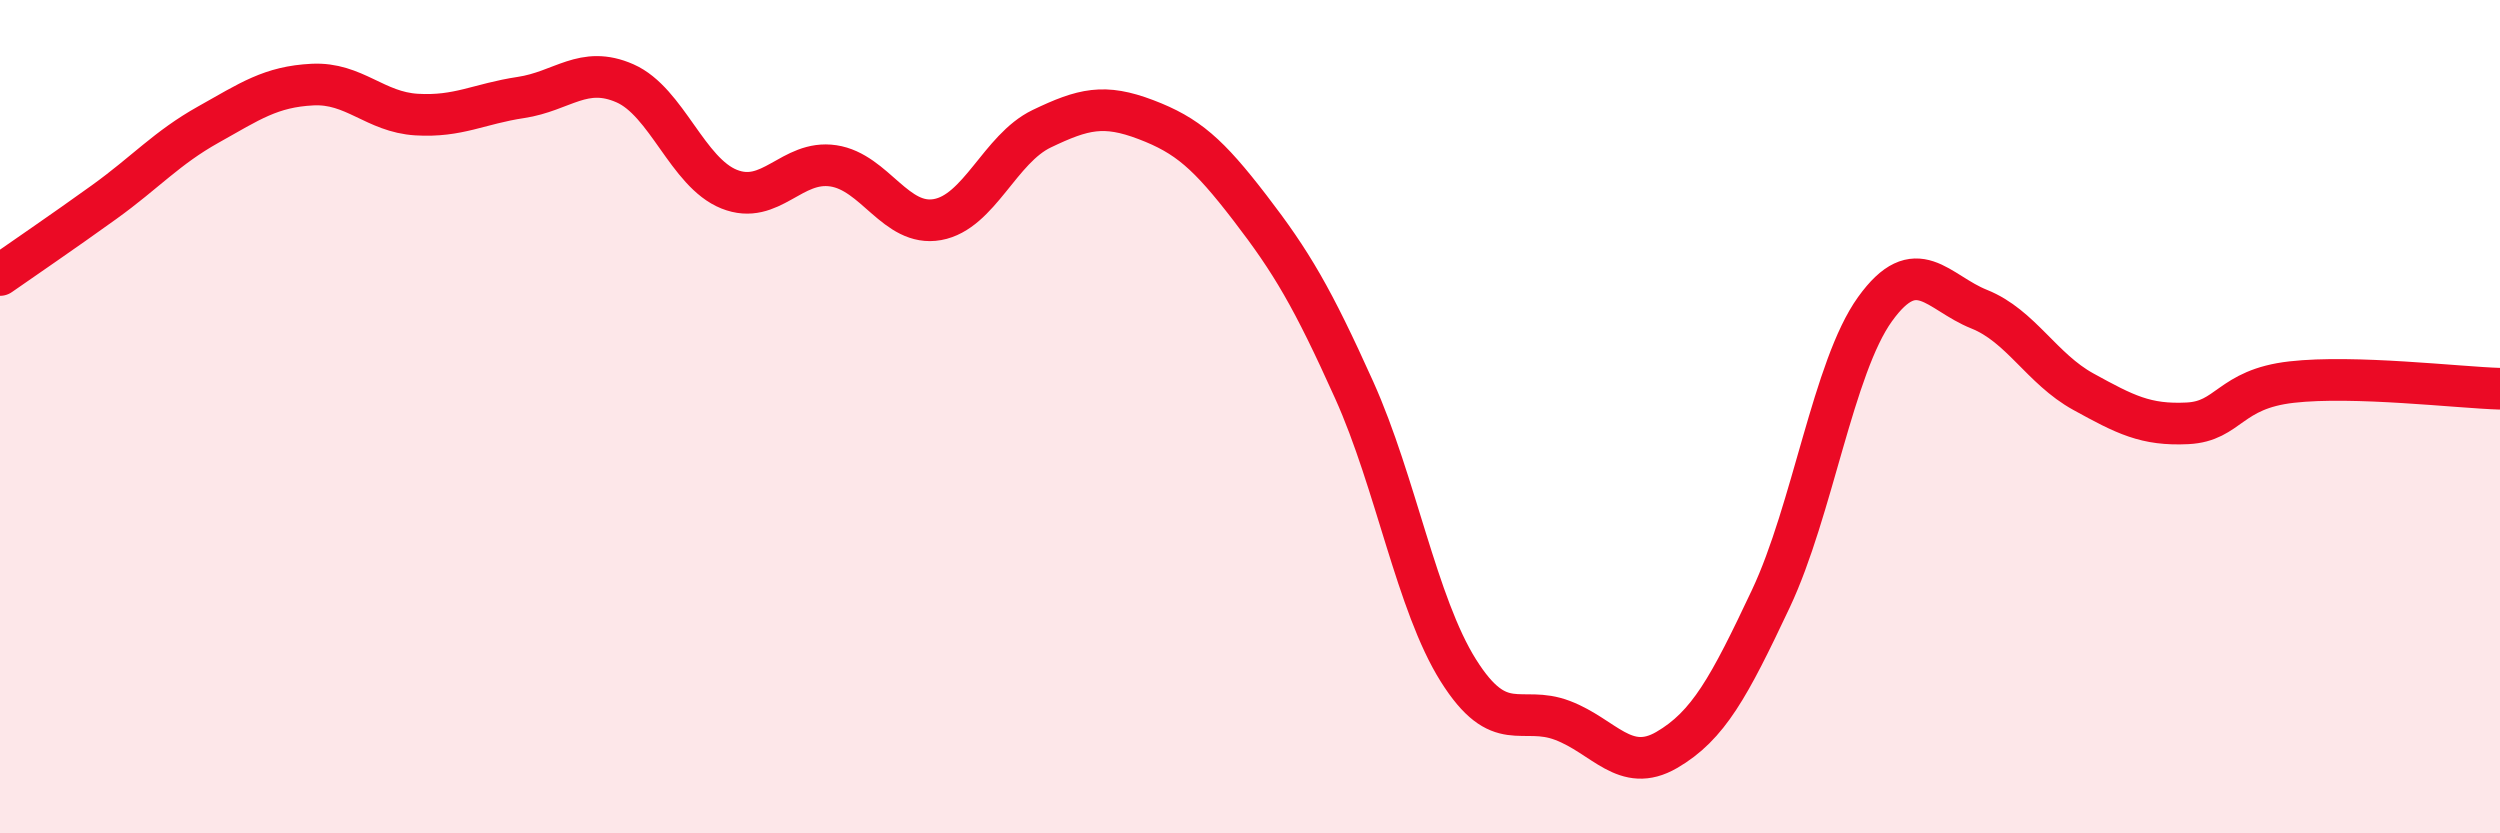 
    <svg width="60" height="20" viewBox="0 0 60 20" xmlns="http://www.w3.org/2000/svg">
      <path
        d="M 0,6.6 C 0.5,6.25 1.5,5.57 2.5,4.85 C 3.5,4.13 4,3.55 5,2.99 C 6,2.43 6.5,2.08 7.5,2.03 C 8.5,1.98 9,2.69 10,2.75 C 11,2.81 11.5,2.49 12.5,2.34 C 13.5,2.19 14,1.56 15,2 C 16,2.44 16.5,4.14 17.5,4.54 C 18.5,4.94 19,3.83 20,3.98 C 21,4.13 21.5,5.45 22.5,5.27 C 23.5,5.09 24,3.57 25,3.09 C 26,2.61 26.5,2.49 27.5,2.87 C 28.5,3.25 29,3.69 30,4.99 C 31,6.29 31.5,7.14 32.5,9.36 C 33.5,11.58 34,14.5 35,16.09 C 36,17.68 36.5,16.91 37.5,17.29 C 38.5,17.67 39,18.58 40,18 C 41,17.42 41.5,16.49 42.5,14.37 C 43.5,12.25 44,8.81 45,7.42 C 46,6.03 46.5,7.02 47.5,7.42 C 48.5,7.82 49,8.85 50,9.4 C 51,9.95 51.5,10.21 52.5,10.16 C 53.5,10.11 53.5,9.34 55,9.17 C 56.5,9 59,9.3 60,9.33L60 20L0 20Z"
        fill="#EB0A25"
        opacity="0.1"
        stroke-linecap="round"
        stroke-linejoin="round"
      />
      <path
        d="M 0,6.6 C 0.5,6.25 1.5,5.57 2.5,4.85 C 3.5,4.13 4,3.55 5,2.99 C 6,2.43 6.5,2.08 7.5,2.03 C 8.5,1.98 9,2.69 10,2.75 C 11,2.81 11.5,2.49 12.5,2.34 C 13.5,2.19 14,1.56 15,2 C 16,2.44 16.5,4.14 17.5,4.54 C 18.5,4.94 19,3.83 20,3.98 C 21,4.13 21.5,5.45 22.5,5.27 C 23.5,5.09 24,3.57 25,3.09 C 26,2.61 26.5,2.49 27.5,2.87 C 28.5,3.25 29,3.69 30,4.99 C 31,6.29 31.5,7.14 32.5,9.36 C 33.5,11.58 34,14.5 35,16.09 C 36,17.68 36.5,16.91 37.5,17.29 C 38.5,17.67 39,18.58 40,18 C 41,17.42 41.5,16.49 42.5,14.37 C 43.5,12.25 44,8.81 45,7.42 C 46,6.03 46.5,7.02 47.5,7.42 C 48.5,7.82 49,8.85 50,9.4 C 51,9.95 51.5,10.21 52.5,10.16 C 53.5,10.11 53.5,9.34 55,9.17 C 56.5,9 59,9.3 60,9.33"
        stroke="#EB0A25"
        stroke-width="1"
        fill="none"
        stroke-linecap="round"
        stroke-linejoin="round"
      />
    </svg>
  